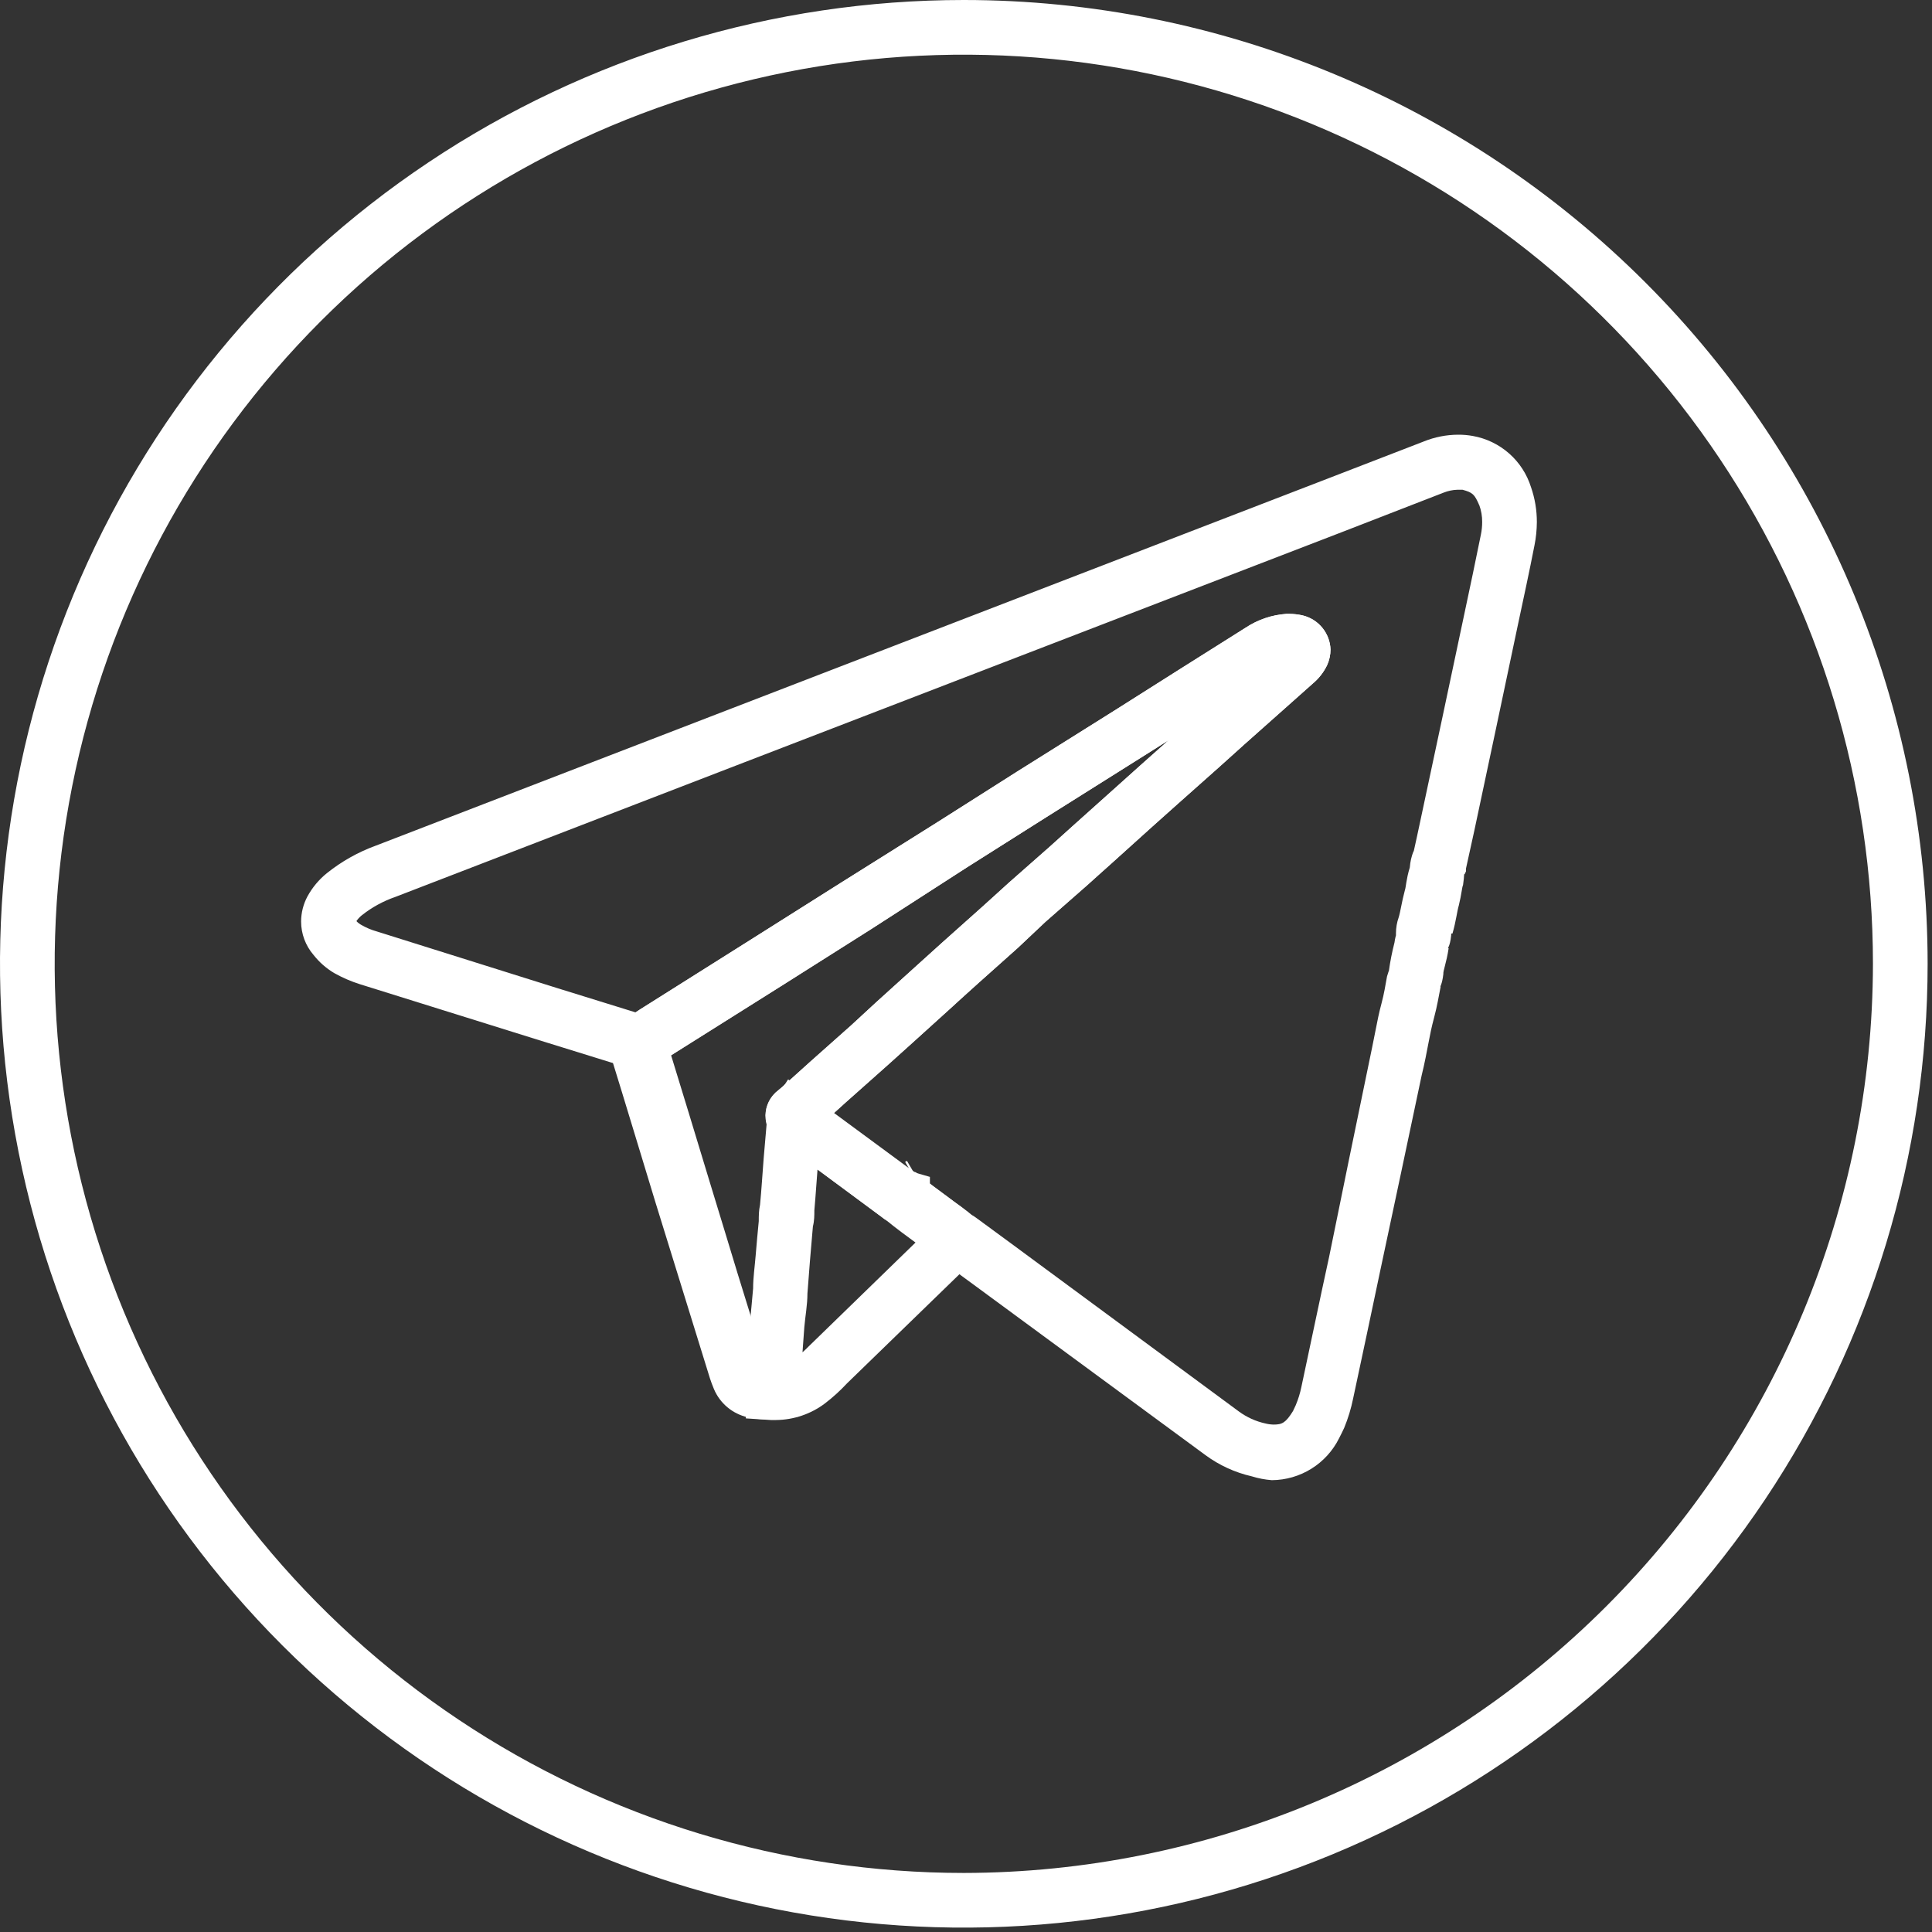 <?xml version="1.0" encoding="UTF-8"?> <svg xmlns="http://www.w3.org/2000/svg" width="106" height="106" viewBox="0 0 106 106" fill="none"><rect x="0" y="0" width="106" height="106" fill="#333333" stroke="none"/><g clip-path="url(#clip0_287_31)"><path d="M82.58 27.22L81.16 27.72C80.9 27.11 80.79 27.02 80.24 26.87H79.97C79.706 26.877 79.445 26.932 79.2 27.03L73.61 29.2L40.88 41.81L21.69 49.21C21.028 49.438 20.41 49.776 19.86 50.21C19.726 50.316 19.61 50.444 19.52 50.59H19.45L19.54 50.51V50.59H19.44L19.53 50.51C19.62 50.613 19.728 50.698 19.85 50.76C20.105 50.906 20.377 51.021 20.66 51.1L30.5 54.19L35.5 55.74L35 57.16L34.61 55.71C34.61 55.71 34.7 55.66 35.12 55.38L41.23 51.53L46.14 48.43L51.43 45.11L55.81 42.33L61.12 39L64.77 36.69L68.34 34.44C69.008 33.997 69.78 33.735 70.58 33.68H70.74C70.979 33.683 71.217 33.709 71.45 33.76C71.879 33.859 72.264 34.096 72.544 34.436C72.825 34.776 72.985 35.199 73 35.64C72.999 35.937 72.934 36.23 72.81 36.5C72.624 36.885 72.358 37.226 72.03 37.5L70.49 38.87L68.24 40.87L66.84 42.13L64.59 44.13L63.24 45.34L60.94 47.41L59.64 48.58L57.36 50.58L55.85 52L53.71 53.91L52.27 55.22L50.06 57.22L48.66 58.48L46.41 60.48L45 61.75L44.6 62.1L43.82 61.19H45C44.88 62.19 44.62 62.06 44.65 62.1L43.87 61.19L44.68 60.31C44.62 60.38 44.88 60.31 44.99 61.19H43.84L44.65 60.31L43.65 61.41L44.54 60.2L46.65 61.75L50.16 64.34L49.76 64.87L49.94 64.26C50.18 64.26 50.15 64.35 50.16 64.34L49.76 64.87L49.94 64.26L51.02 64.57V65.7H49.52L50.52 64.55C50.97 64.93 51.52 65.31 52.1 65.75C52.47 66.04 52.98 66.36 53.52 66.85L52.52 67.95L52.69 66.46C53.001 66.503 53.297 66.623 53.55 66.81L55.39 68.16L67.97 77.44C68.405 77.76 68.902 77.985 69.43 78.1C69.577 78.137 69.728 78.157 69.88 78.16C70.35 78.16 70.54 78.06 70.94 77.42L71.09 77.1C71.226 76.777 71.33 76.442 71.4 76.1C71.91 73.72 72.4 71.35 72.92 68.97C73.64 65.423 74.367 61.883 75.1 58.35C75.22 57.77 75.34 57.2 75.45 56.63C75.56 56.06 75.66 55.56 75.8 55.04C75.94 54.52 76 54.11 76.1 53.57C76.19 53.28 76.19 53.28 76.2 53.28C76.273 52.751 76.377 52.227 76.51 51.71C76.535 51.504 76.585 51.303 76.66 51.11L77.3 51.34H76.63C76.63 51.12 76.63 51.11 76.63 51.11L77.27 51.34H77.59L76.59 51.42V51.34H77.59L76.59 51.42L78.08 51.29L76.59 51.45V51.2C76.591 50.903 76.641 50.609 76.74 50.33C76.84 50.01 76.9 49.51 77.08 48.84C77.14 48.68 77.15 48.24 77.35 47.59C77.372 47.288 77.439 46.991 77.55 46.71L78.92 47.33L77.5 47C77.65 46.31 77.81 45.62 77.95 44.93C78.75 41.19 79.547 37.443 80.34 33.69C80.65 32.23 80.96 30.78 81.25 29.33C81.297 29.103 81.32 28.872 81.32 28.64C81.323 28.323 81.269 28.008 81.16 27.71L82.58 27.21L84 26.73C84.214 27.347 84.322 27.996 84.32 28.65C84.317 29.076 84.274 29.502 84.19 29.92C83.9 31.41 83.58 32.87 83.27 34.33C82.483 38.07 81.69 41.816 80.89 45.57C80.74 46.27 80.58 46.96 80.43 47.66V47.81L80.36 47.96C80.3 47.96 80.36 47.96 80.27 48.56C80.21 48.68 80.19 49.06 80.04 49.67C79.94 50 79.89 50.53 79.69 51.22H78.8L79.62 51.14V51.22H78.8L79.62 51.14V51.31C79.55 52.02 79.38 52.01 79.48 52.03C79.36 52.82 79.17 53.27 79.19 53.44C79.12 54.05 78.99 54.13 79.04 54.14C78.94 54.65 78.85 55.2 78.69 55.8C78.53 56.4 78.47 56.73 78.38 57.19C78.29 57.65 78.16 58.37 78 59C77.26 62.54 76.5 66.07 75.75 69.61C75.25 71.98 74.75 74.36 74.24 76.73C74.128 77.281 73.964 77.82 73.75 78.34C73.66 78.53 73.57 78.72 73.47 78.91C73.128 79.597 72.602 80.176 71.95 80.582C71.299 80.988 70.548 81.205 69.78 81.21C69.407 81.182 69.037 81.111 68.68 81C67.758 80.79 66.89 80.391 66.13 79.83L53.55 70.58L51.72 69.24L52.44 68.24L52.31 69.44C52.1 69.409 51.899 69.335 51.72 69.22L52.44 68.22L52.31 69.42L51.82 69.36L51.47 69.03C51.19 68.77 50.76 68.49 50.25 68.11C49.74 67.73 49.16 67.32 48.56 66.82L48 66.41V65.71H49.5L49.09 67.15C48.816 67.075 48.562 66.938 48.35 66.75L44.85 64.16L42.73 62.61H42.66L42.6 62.55C42.404 62.383 42.248 62.174 42.145 61.938C42.041 61.703 41.991 61.447 42 61.19C42.005 60.923 42.07 60.661 42.191 60.424C42.313 60.186 42.487 59.98 42.7 59.82C42.82 59.728 42.934 59.628 43.04 59.52L44.45 58.26L46.7 56.26L48.06 55L50.27 53L51.71 51.7L53.85 49.79L55.34 48.44L57.61 46.44L58.92 45.26L61.22 43.2L62.58 41.98L64.83 39.98L66.23 38.71L68.48 36.71L70 35.26L70.83 35.63H70C70 35.503 70.023 35.377 70.07 35.26L70.9 35.63H71L70.75 36.63C70.534 36.561 70.344 36.429 70.205 36.251C70.066 36.072 69.984 35.856 69.97 35.63H70.97L70.72 36.63C70.431 36.668 70.156 36.778 69.92 36.95L66.37 39.19L62.71 41.5L57.43 44.82L53.05 47.59L47.76 51L42.85 54.1L36.73 57.95C36.334 58.25 35.891 58.483 35.42 58.64L34.99 58.75L34.58 58.62L29.58 57.07L19.75 54C19.26 53.846 18.788 53.641 18.34 53.39C17.901 53.13 17.514 52.791 17.2 52.39C16.762 51.881 16.521 51.231 16.52 50.56C16.522 50.078 16.642 49.604 16.87 49.18C17.137 48.691 17.497 48.26 17.93 47.91C18.736 47.264 19.641 46.754 20.61 46.4L39.8 39L72.53 26.38L78.12 24.22C78.718 23.978 79.356 23.853 80 23.85C80.272 23.848 80.543 23.872 80.81 23.92C81.548 24.052 82.235 24.384 82.798 24.879C83.36 25.374 83.776 26.015 84 26.73L82.58 27.22ZM49.66 63.75L49.76 63.69L51.28 66.28L51.18 66.34L49.66 63.75L49.76 63.69L51.28 66.28L51.18 66.34L49.66 63.75Z" fill="white"></path><path d="M35 57.16L34.61 55.71C34.61 55.71 34.7 55.66 35.12 55.38L41.23 51.53L46.14 48.43L51.43 45.11L55.81 42.33L61.12 39L64.77 36.69L68.34 34.44C69.012 33.997 69.787 33.735 70.59 33.68H70.75C70.985 33.682 71.22 33.709 71.45 33.76C71.879 33.859 72.264 34.096 72.544 34.436C72.825 34.776 72.985 35.199 73 35.64C72.997 35.937 72.932 36.229 72.81 36.5C72.624 36.885 72.358 37.226 72.03 37.5L70.49 38.87L68.24 40.87L66.84 42.13L64.59 44.13L63.23 45.34L60.94 47.41C60.5 47.79 60.07 48.19 59.63 48.58L57.35 50.58L55.85 52L53.71 53.91C53.24 54.34 52.71 54.78 52.27 55.21L50.06 57.21L48.66 58.47L46.41 60.47L45 61.75L44.6 62.1L43.82 61.19H45C44.88 62.19 44.62 62.06 44.65 62.1L43.87 61.19L44.68 60.31C44.62 60.38 44.88 60.31 44.99 61.19H43.84L44.65 60.31L45.56 61.16L44.9 62.21L44 61.66L45 61.76C44.98 61.92 44.925 62.073 44.84 62.21L44 61.66L45 61.76C44.94 62.46 44.87 63.15 44.82 63.83C44.75 64.67 44.7 65.54 44.62 66.43C44.62 66.7 44.62 67 44.54 67.31C44.49 67.94 44.43 68.56 44.38 69.18C44.33 69.8 44.29 70.37 44.24 70.99C44.19 71.61 44.12 72.24 44.07 72.82C44.02 73.4 43.99 74.02 43.93 74.68C43.87 75.34 43.82 75.75 43.82 76.19V76.33V77.72L42.44 77.87C42.3 77.879 42.16 77.879 42.02 77.87C41.683 77.872 41.348 77.835 41.02 77.76C40.611 77.667 40.229 77.478 39.907 77.209C39.586 76.939 39.333 76.597 39.17 76.21C39.08 76 39.01 75.8 38.95 75.62C37.95 72.39 36.95 69.15 35.95 65.93C35.13 63.25 34.33 60.57 33.51 57.93C33.484 57.851 33.454 57.775 33.42 57.7L32.86 56.16L34.44 55.73L35 57.16L36.41 56.64C36.468 56.773 36.518 56.91 36.56 57.05C37.38 59.716 38.193 62.383 39 65.05C40 68.29 40.94 71.52 42 74.72C42.033 74.835 42.074 74.949 42.12 75.06L41.8 75.19L41.88 74.84C41.88 74.84 42.13 74.99 42.12 75.06L41.8 75.19L41.88 74.84H42.17H42.26L42.43 76.33L40.93 76.38V76.14C40.93 75.48 41 74.88 41.05 74.34C41.1 73.8 41.14 73.17 41.19 72.52C41.25 71.88 41.31 71.27 41.36 70.68C41.41 70.09 41.45 69.49 41.5 68.87C41.55 68.25 41.61 67.61 41.67 66.99C41.67 66.71 41.67 66.42 41.74 66.1C41.82 65.27 41.87 64.41 41.94 63.53C42 62.82 42.06 62.12 42.12 61.44C42.147 61.137 42.247 60.846 42.41 60.59L43.68 61.38L42.68 62.48C42.478 62.328 42.313 62.134 42.196 61.911C42.078 61.688 42.011 61.441 42 61.19C42.005 60.923 42.07 60.661 42.191 60.424C42.313 60.186 42.486 59.98 42.7 59.82L43.05 59.52L44.44 58.26L46.69 56.26L48.06 55L50.27 53L51.71 51.7L53.85 49.79C54.34 49.35 54.85 48.89 55.34 48.44L57.61 46.44L58.92 45.26L61.22 43.2L62.58 41.98L64.83 39.98L66.23 38.71L68.48 36.71L70 35.26L70.83 35.63H70C70 35.503 70.023 35.377 70.07 35.26L70.9 35.63H71L70.75 36.63C70.534 36.561 70.344 36.429 70.205 36.251C70.065 36.072 69.984 35.856 69.97 35.63H70.97L70.72 36.63C70.431 36.668 70.156 36.778 69.92 36.95L66.37 39.19L62.71 41.5L57.43 44.82L53.05 47.59L47.76 51L42.85 54.11L36.73 57.96C36.331 58.261 35.885 58.494 35.41 58.65L35 57.16Z" fill="white"></path><path d="M42.39 76.38H40.89V76.15C40.89 75.49 40.96 74.89 41.01 74.35C41.06 73.81 41.1 73.18 41.15 72.53C41.21 71.89 41.27 71.28 41.32 70.69C41.32 70.1 41.41 69.5 41.46 68.88C41.51 68.26 41.57 67.62 41.63 67C41.63 66.72 41.63 66.43 41.7 66.1C41.78 65.28 41.83 64.42 41.9 63.54C41.96 62.83 42.02 62.13 42.08 61.45C42.105 61.133 42.208 60.827 42.38 60.56L43.24 59.22L44.53 60.16L46.65 61.72L50.15 64.3L49.78 64.81L49.95 64.23C50.17 64.23 50.14 64.31 50.15 64.3L49.78 64.81L49.95 64.23L50.25 64.32L50.49 64.52C50.94 64.9 51.49 65.28 52.07 65.72C52.44 66.01 52.95 66.33 53.49 66.82L54.28 67.54L53.85 68.54C53.718 68.817 53.531 69.066 53.3 69.27L46.47 75.9C46.099 76.3 45.694 76.668 45.26 77C44.487 77.582 43.548 77.9 42.58 77.91H42.29L40.92 77.82V76.45H42.42L42.51 74.95H42.61C42.944 74.942 43.267 74.826 43.53 74.62C43.84 74.376 44.134 74.112 44.41 73.83L51.23 67.2L51.68 67.67L51.12 67.43C51.19 67.17 51.25 67.22 51.23 67.2L51.68 67.67L51.12 67.43L52.5 68.02L51.5 69.13C51.22 68.87 50.79 68.59 50.28 68.21C49.77 67.83 49.19 67.42 48.59 66.92L49.59 65.77L49.17 67.21C48.905 67.124 48.658 66.992 48.44 66.82L44.94 64.23L42.82 62.68L43.71 61.47L44.97 62.29L44 61.65L45.06 61.74C45.044 61.914 44.985 62.082 44.89 62.23L44 61.65L45.06 61.74C45 62.44 44.93 63.13 44.88 63.81C44.81 64.65 44.76 65.52 44.68 66.41C44.68 66.68 44.68 66.98 44.6 67.29C44.55 67.92 44.49 68.54 44.44 69.16C44.39 69.78 44.35 70.35 44.3 70.97C44.3 71.6 44.18 72.22 44.13 72.81C44.08 73.4 44.05 74.02 43.99 74.68C43.93 75.34 43.88 75.75 43.88 76.19V76.34H42.38L42.47 74.84L42.39 76.38Z" fill="white"></path><path d="M104.26 52.88H105.76C105.76 63.339 102.659 73.562 96.848 82.259C91.038 90.955 82.779 97.732 73.116 101.735C63.454 105.737 52.821 106.784 42.564 104.744C32.306 102.704 22.884 97.667 15.488 90.272C8.093 82.876 3.056 73.454 1.016 63.196C-1.024 52.939 0.023 42.306 4.025 32.644C8.028 22.981 14.805 14.722 23.502 8.912C32.197 3.101 42.421 0 52.88 0C66.904 0.003 80.353 5.575 90.269 15.491C100.185 25.407 105.757 38.856 105.76 52.88H102.76C102.76 43.015 99.835 33.371 94.354 25.168C88.873 16.965 81.083 10.572 71.968 6.797C62.854 3.022 52.825 2.034 43.149 3.958C33.473 5.883 24.585 10.634 17.61 17.61C10.634 24.585 5.883 33.473 3.958 43.149C2.034 52.825 3.022 62.854 6.797 71.968C10.572 81.083 16.965 88.873 25.168 94.354C33.371 99.835 43.015 102.76 52.88 102.76C66.103 102.741 78.78 97.48 88.13 88.13C97.48 78.78 102.742 66.103 102.76 52.88H104.26Z" fill="white"></path></g><defs><clipPath id="clip0_287_31"><rect width="106" height="106" fill="white"></rect></clipPath></defs></svg> 